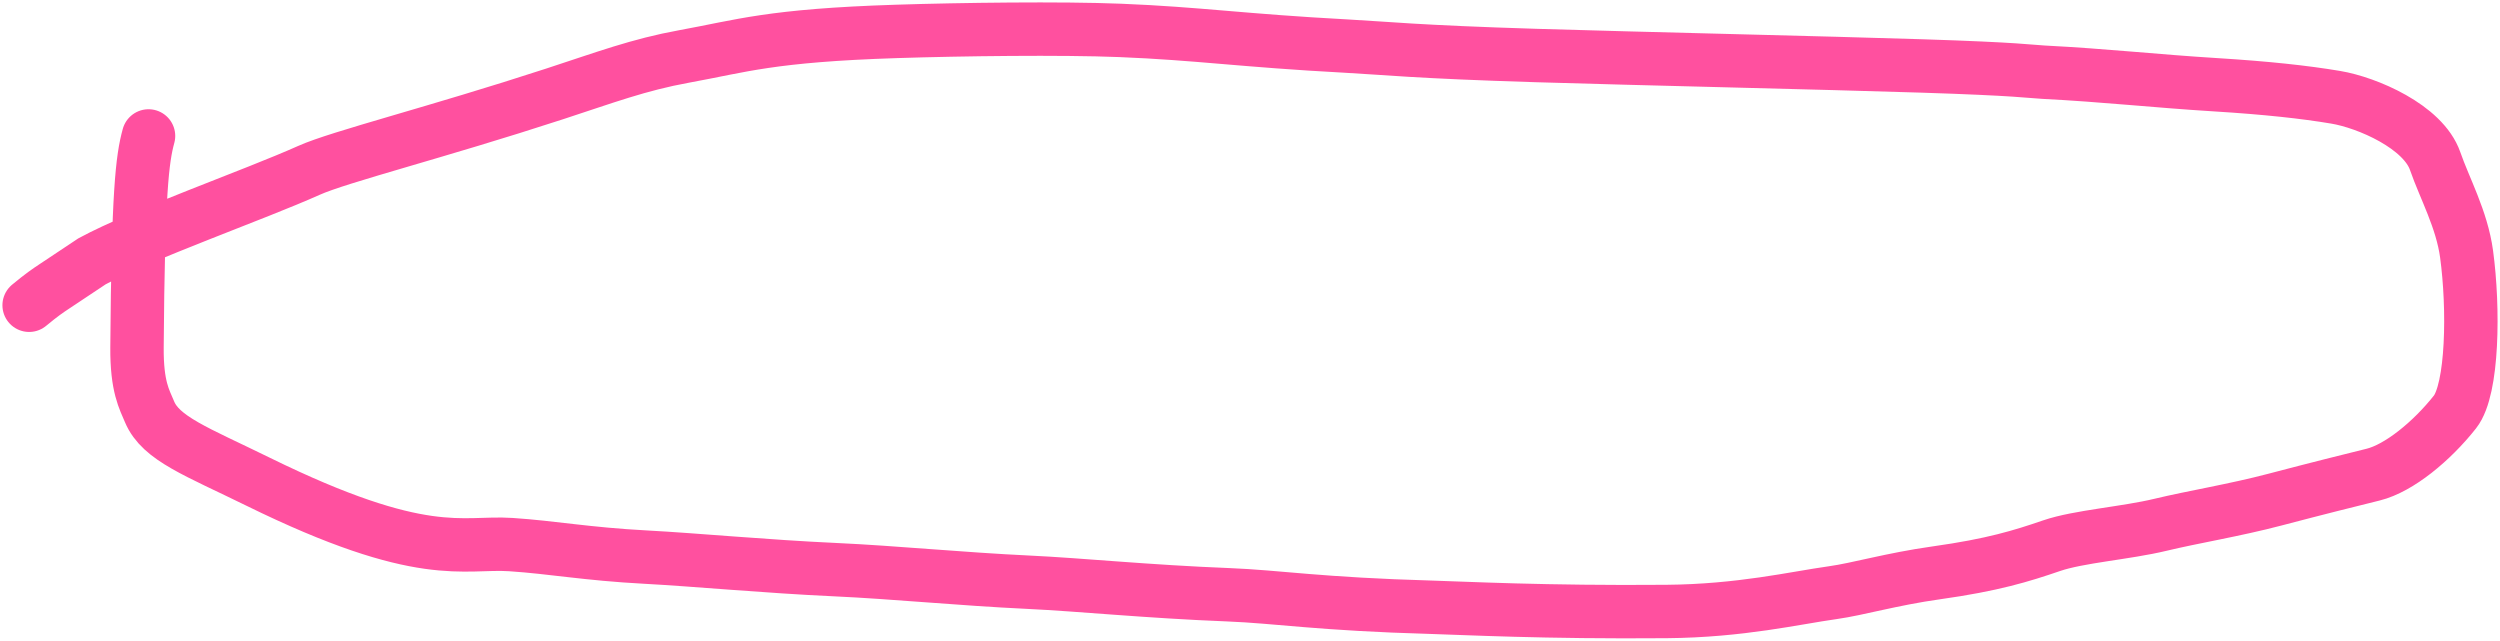 <?xml version="1.0" encoding="UTF-8"?> <svg xmlns="http://www.w3.org/2000/svg" width="515" height="132" viewBox="0 0 515 132" fill="none"><path d="M30.598 28.004C29.304 32.719 28.449 39.604 28.223 71.583C28.165 79.675 29.731 82.247 30.805 84.824C33.112 90.356 40.489 93.007 53.171 99.234C87.158 115.922 95.305 111.532 105.216 112.184C113.919 112.757 120.758 114.115 133.044 114.768C143.237 115.309 157.837 116.699 172.097 117.351C184.219 117.906 197.997 119.283 211.798 119.935C222.637 120.447 236.396 121.866 253 122.519C263.232 122.921 271.792 124.45 295.051 125.102C301.186 125.274 318.283 126.181 343.302 125.968C358.597 125.837 369.72 123.184 377.546 122.092C382.791 121.361 389.606 119.308 398.888 118.004C410.52 116.369 416.379 114.555 422.639 112.41C428.216 110.5 437.922 109.827 445.081 108.102C451.71 106.506 460.371 105.099 468.592 102.935C477.612 100.561 483.701 99.053 488.886 97.768C494.19 96.453 500.946 90.915 505.723 84.863C509.439 80.155 509.62 63.451 508.118 52.354C507.147 45.176 503.587 38.803 501.645 33.191C499.183 26.076 487.663 21.131 481.157 20.04C474.691 18.955 466.922 18.109 456.371 17.456C444.022 16.693 433.727 15.525 420.981 14.873C418.148 14.728 416.016 14.233 395.904 13.587C375.792 12.941 337.768 12.089 316.471 11.437C291.744 10.679 285.244 9.919 277.294 9.492C255.816 8.341 246.844 6.909 230.765 6.263C218.538 5.772 198.023 6.043 184.681 6.47C158.705 7.3 152.762 9.479 140.916 11.63C131.593 13.323 124.694 15.938 114.201 19.362C89.937 27.277 69.904 32.293 63.657 35.089C52.326 40.163 29.433 48.182 18.966 53.827C16.383 55.545 13.781 57.276 11.198 58.994C9.897 59.86 8.615 60.712 6 62.883" stroke="#FF509F" stroke-width="11" stroke-linecap="round"></path></svg> 